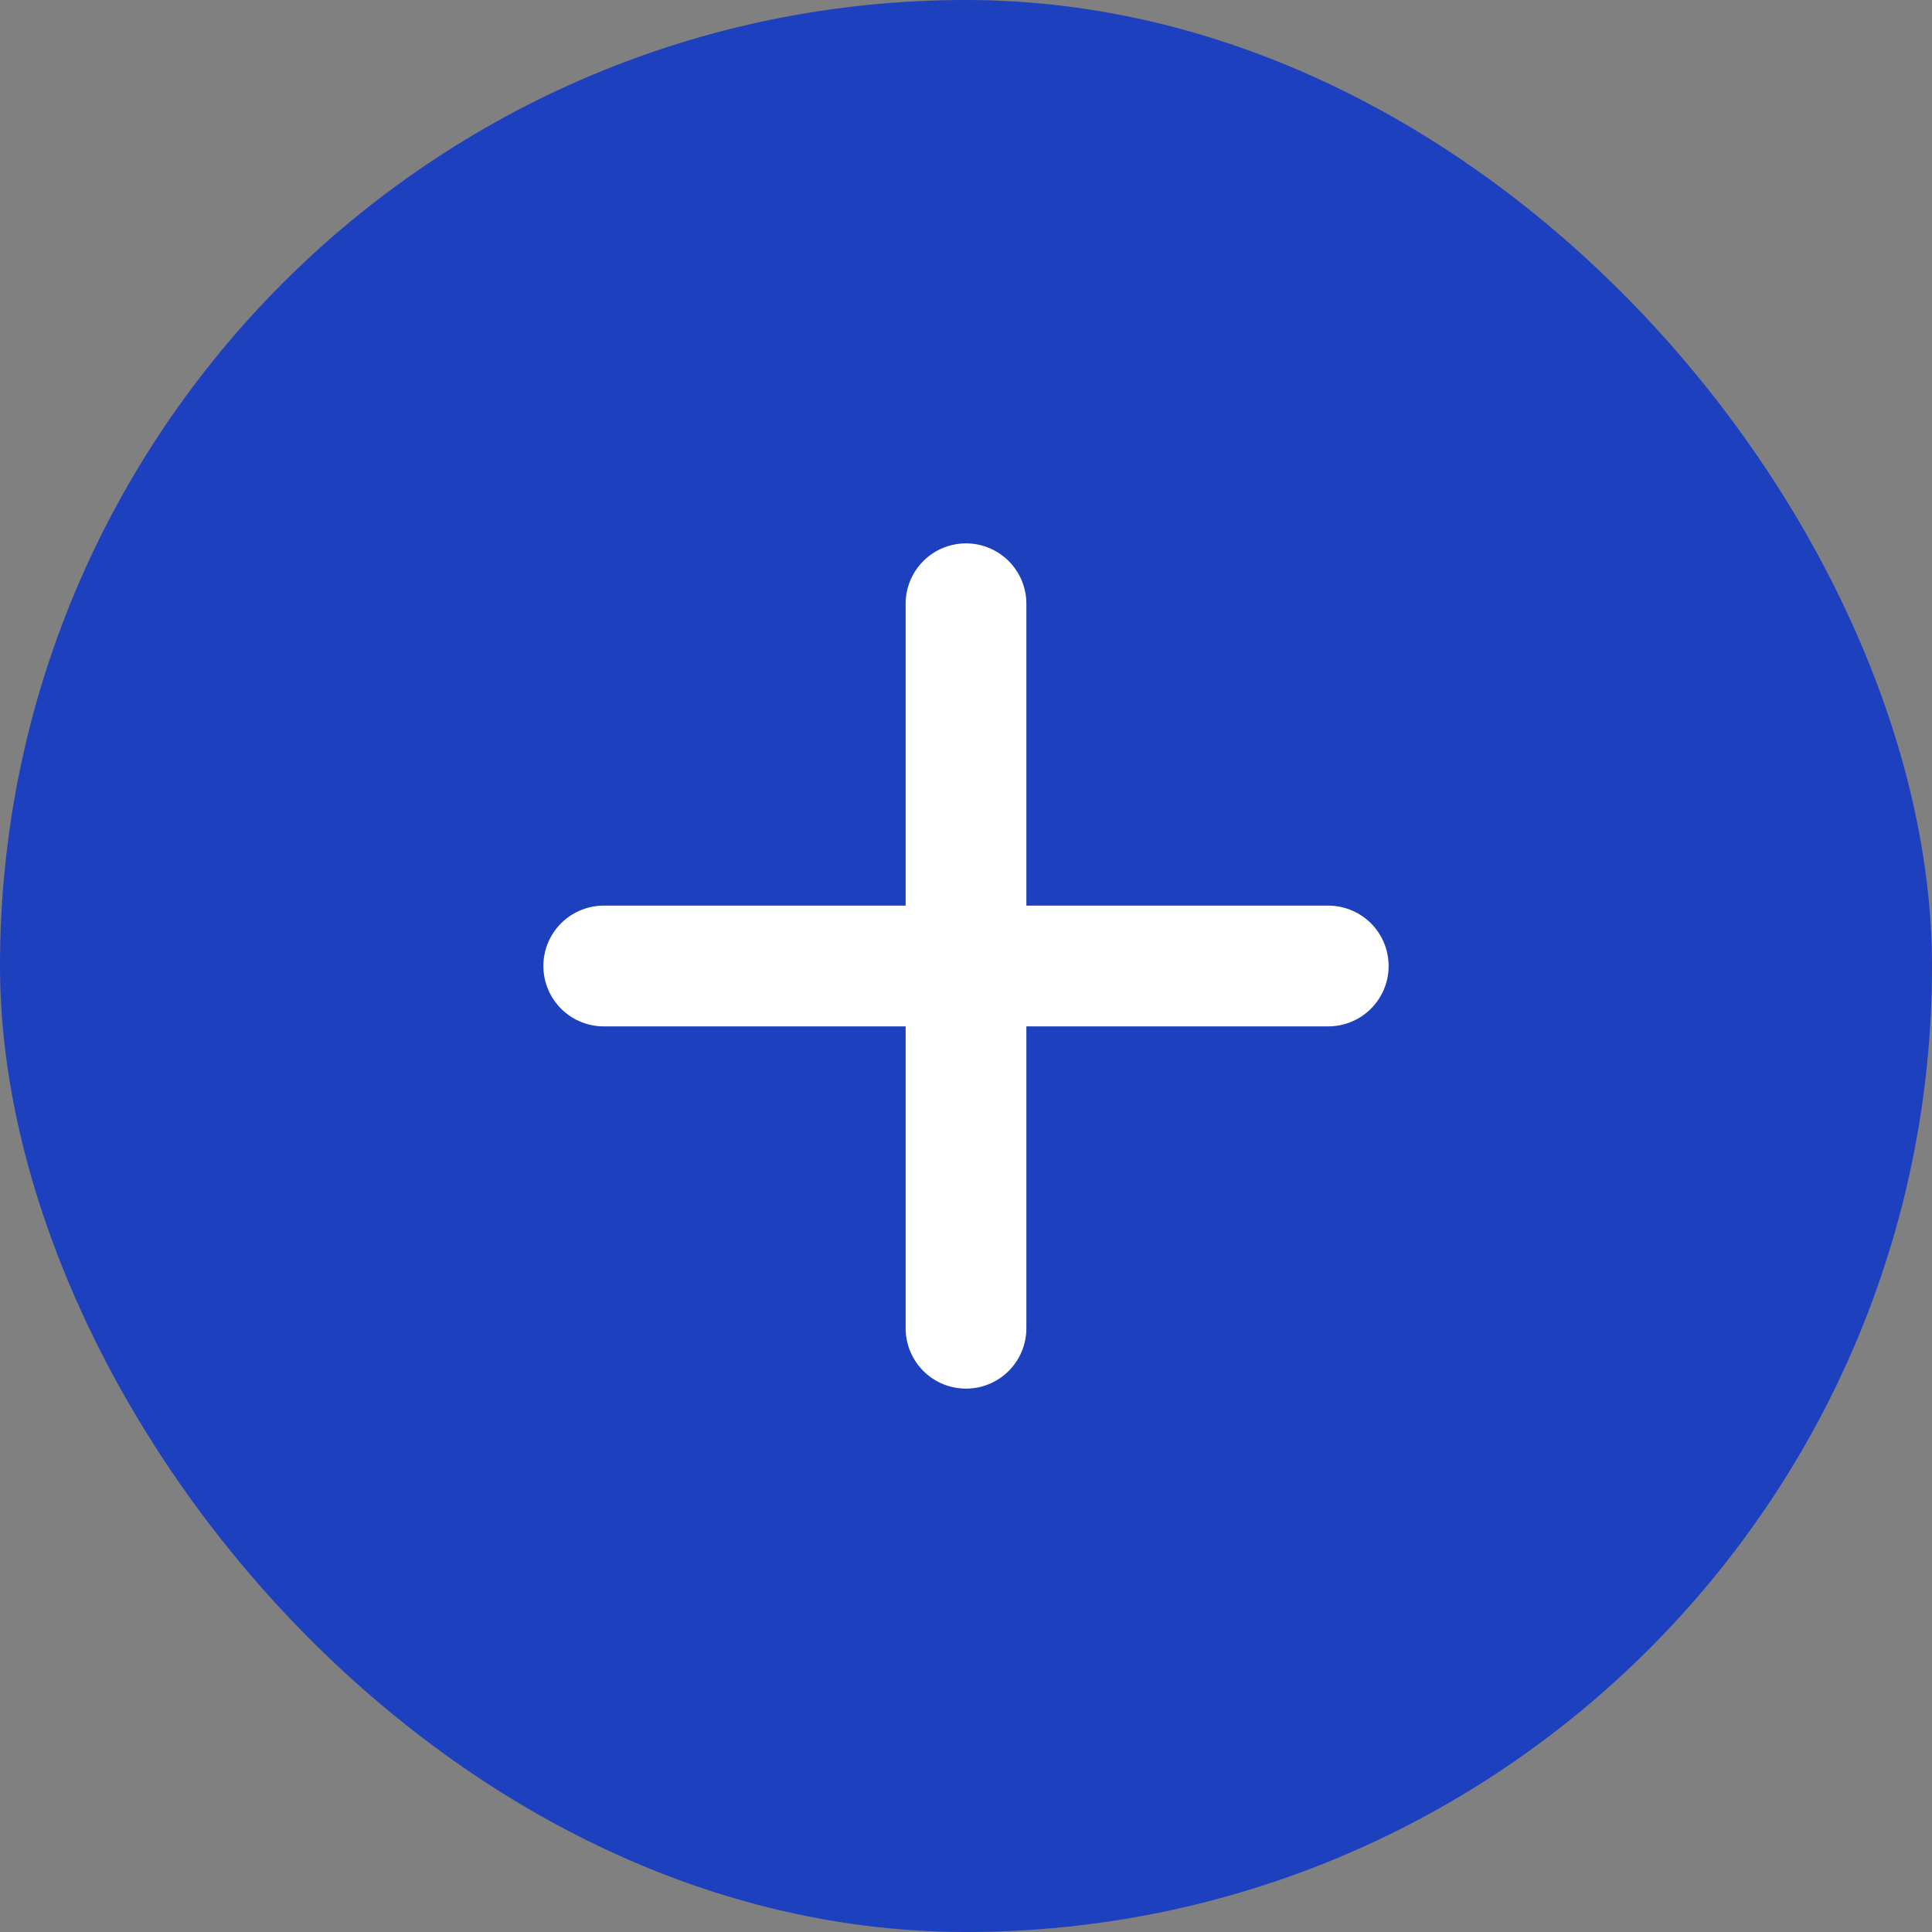 <svg width="32" height="32" viewBox="0 0 32 32" fill="none" xmlns="http://www.w3.org/2000/svg">
<rect x="0" y="0" width="32" height="32" fill="#808080" stroke="none"/>
<rect width="32" height="32" rx="16" fill="#1D40BE"/>
<path d="M16 10V22M22 16H10" stroke="white" stroke-width="2" stroke-linecap="round"/>
</svg>
